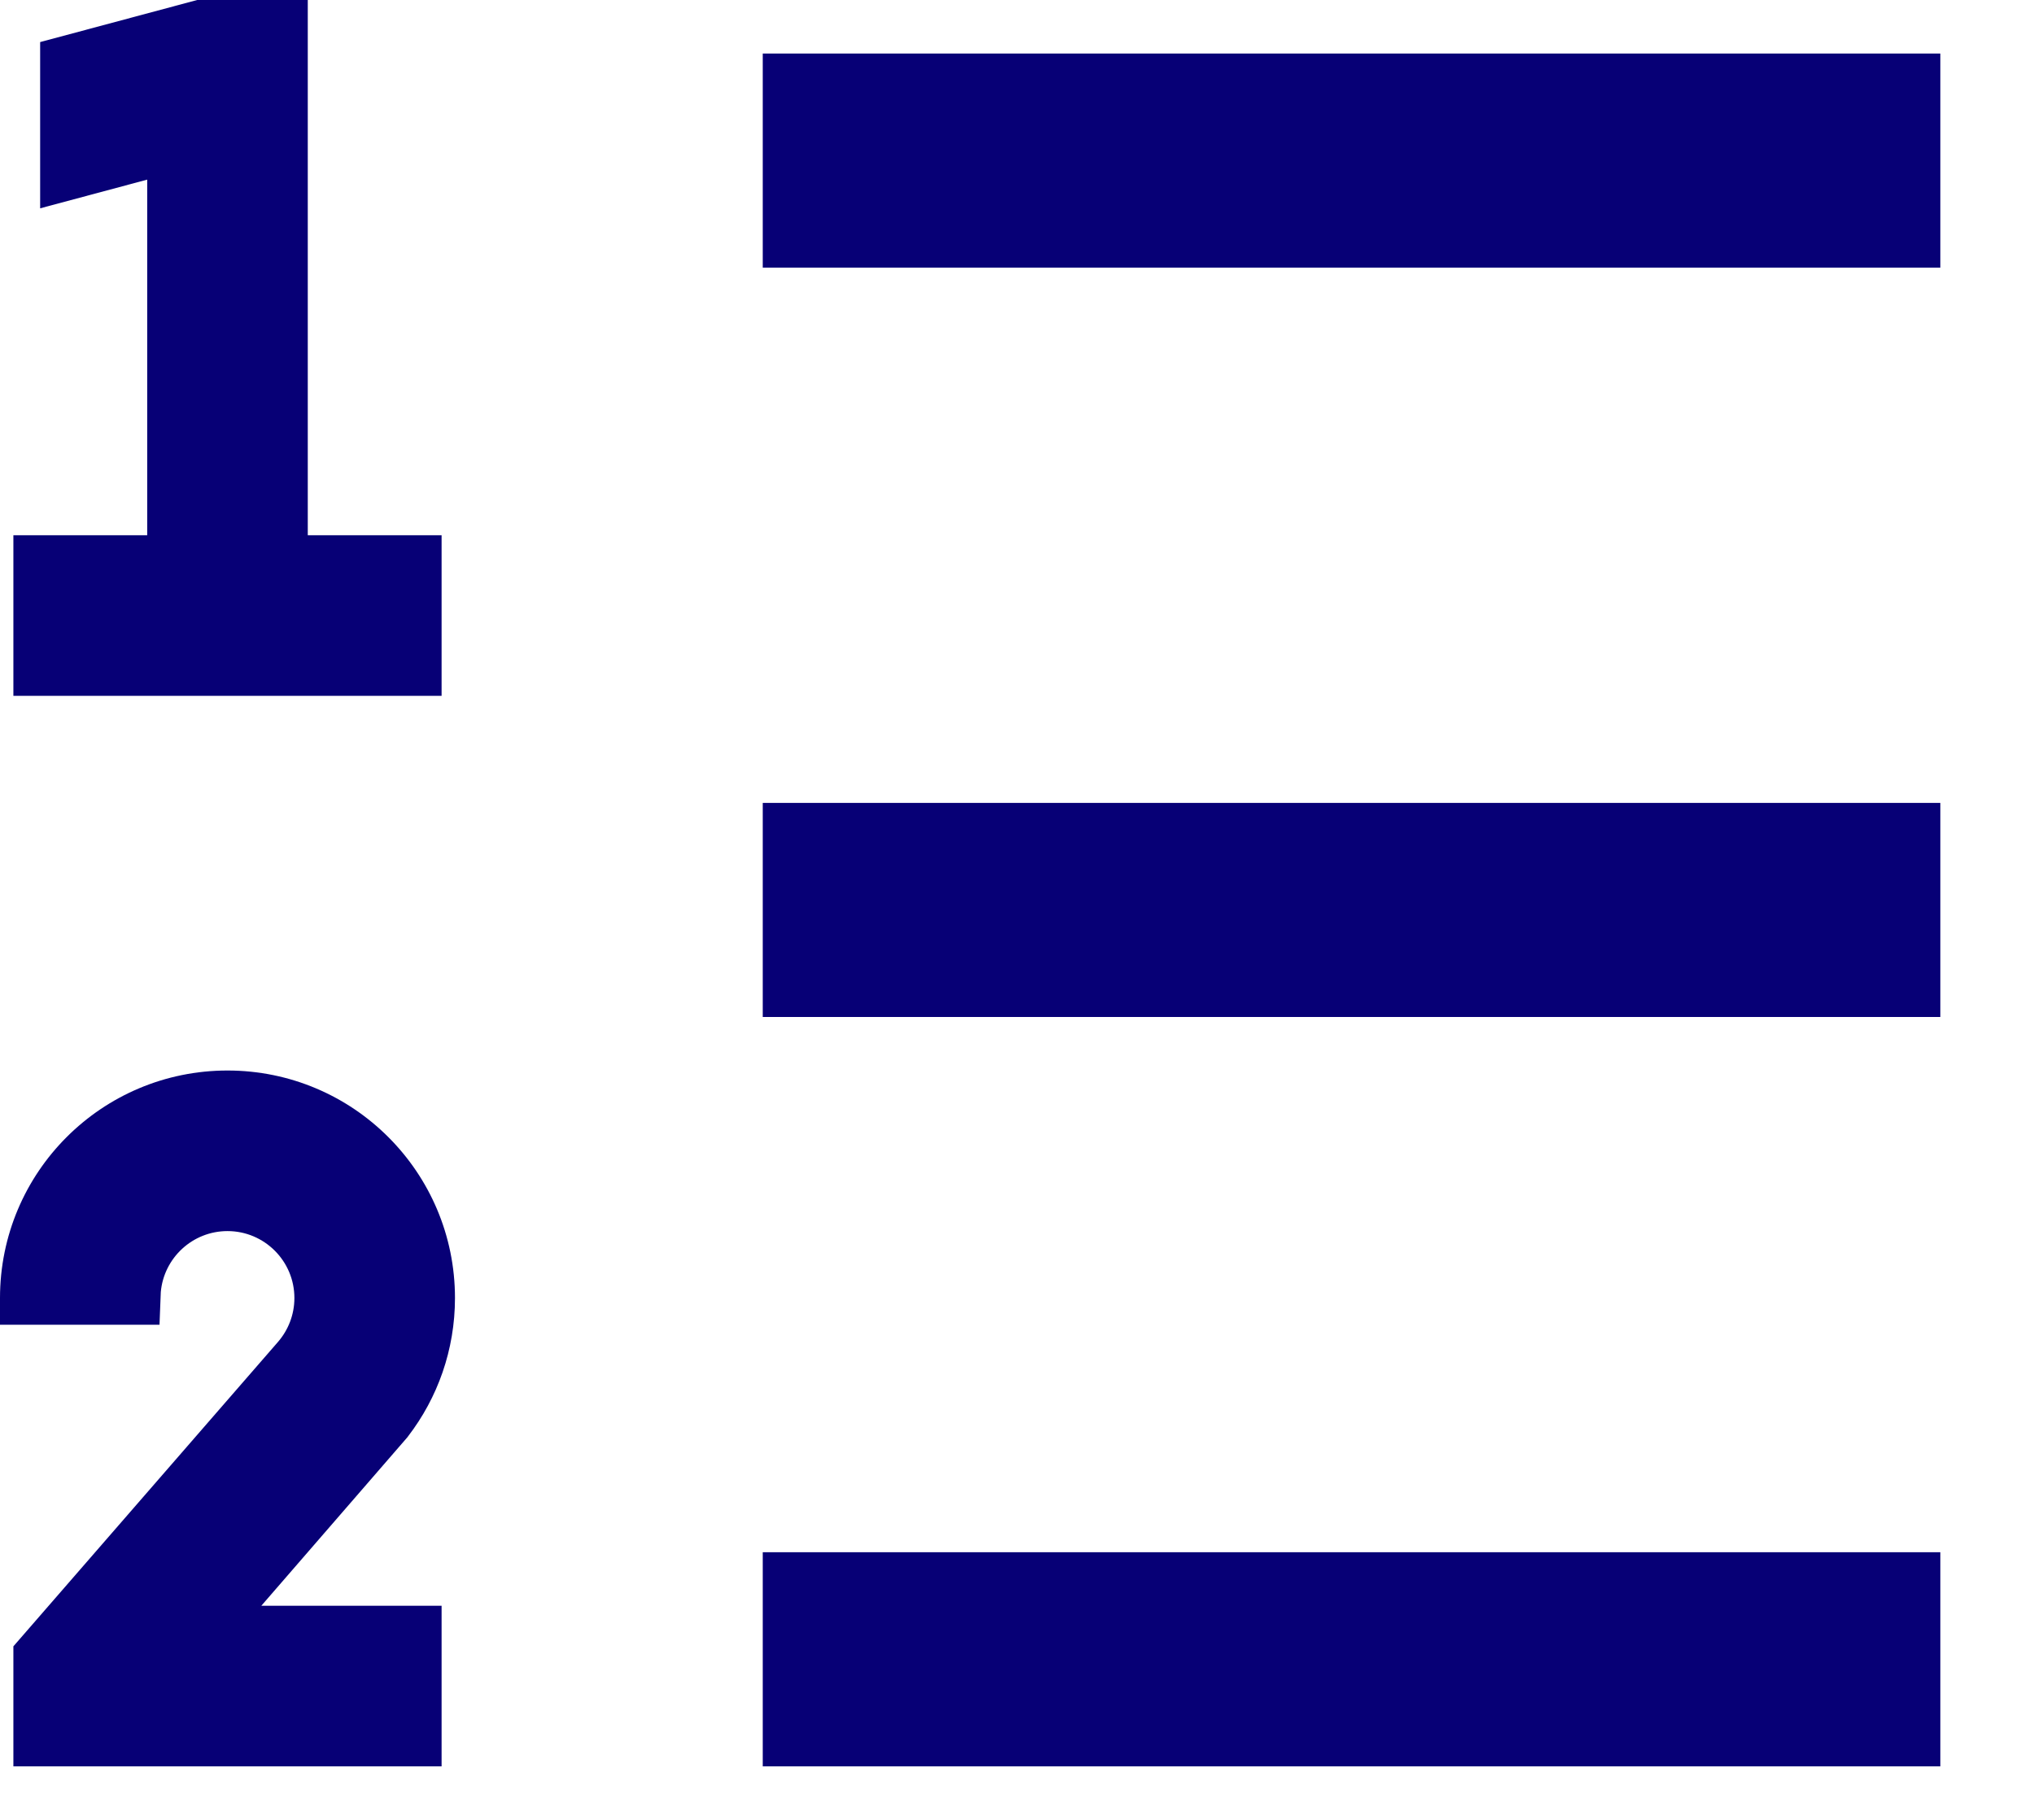 <?xml version="1.0" encoding="UTF-8"?>
<svg width="19px" height="17px" viewBox="0 0 19 17" version="1.1" xmlns="http://www.w3.org/2000/svg" xmlns:xlink="http://www.w3.org/1999/xlink">
    <title>Group</title>
    <g id="Page-1" stroke="none" stroke-width="1" fill="none" fill-rule="evenodd">
        <g id="Flotily-Detail-1.0" transform="translate(-234, -907)" fill="#070076" fill-rule="nonzero">
            <g id="Group-16-Copy" transform="translate(120, 755)">
                <g id="Group" transform="translate(114, 152)">
                    <path d="M2.875,0 L1.842,0 L0.375,0.393 L0.375,1.946 L1.375,1.678 L1.375,5 L0.125,5 L0.125,6.5 L4.125,6.5 L4.125,5 L2.875,5 L2.875,0 Z M7.125,0.5 L18.125,0.5 L18.125,2.5 L7.125,2.5 L7.125,0.5 Z M7.125,7.5 L18.125,7.5 L18.125,9.5 L7.125,9.5 L7.125,7.5 Z M7.125,14.5 L18.125,14.5 L18.125,16.5 L7.125,16.5 L7.125,14.5 Z M0,12.125 C0,10.951 0.951,10 2.125,10 C3.299,10 4.25,10.951 4.25,12.125 C4.25,12.611 4.087,13.059 3.812,13.417 L3.808,13.423 L2.441,15 L4.125,15 L4.125,16.5 L0.125,16.5 L0.125,15.379 L2.597,12.535 C2.692,12.425 2.75,12.282 2.75,12.125 C2.75,11.78 2.47,11.5 2.125,11.5 C1.799,11.5 1.531,11.75 1.502,12.069 L1.49,12.375 L0,12.375 L0,12.125 Z" id="Shape"></path>
                </g>
            </g>
        </g>
    </g>
</svg>